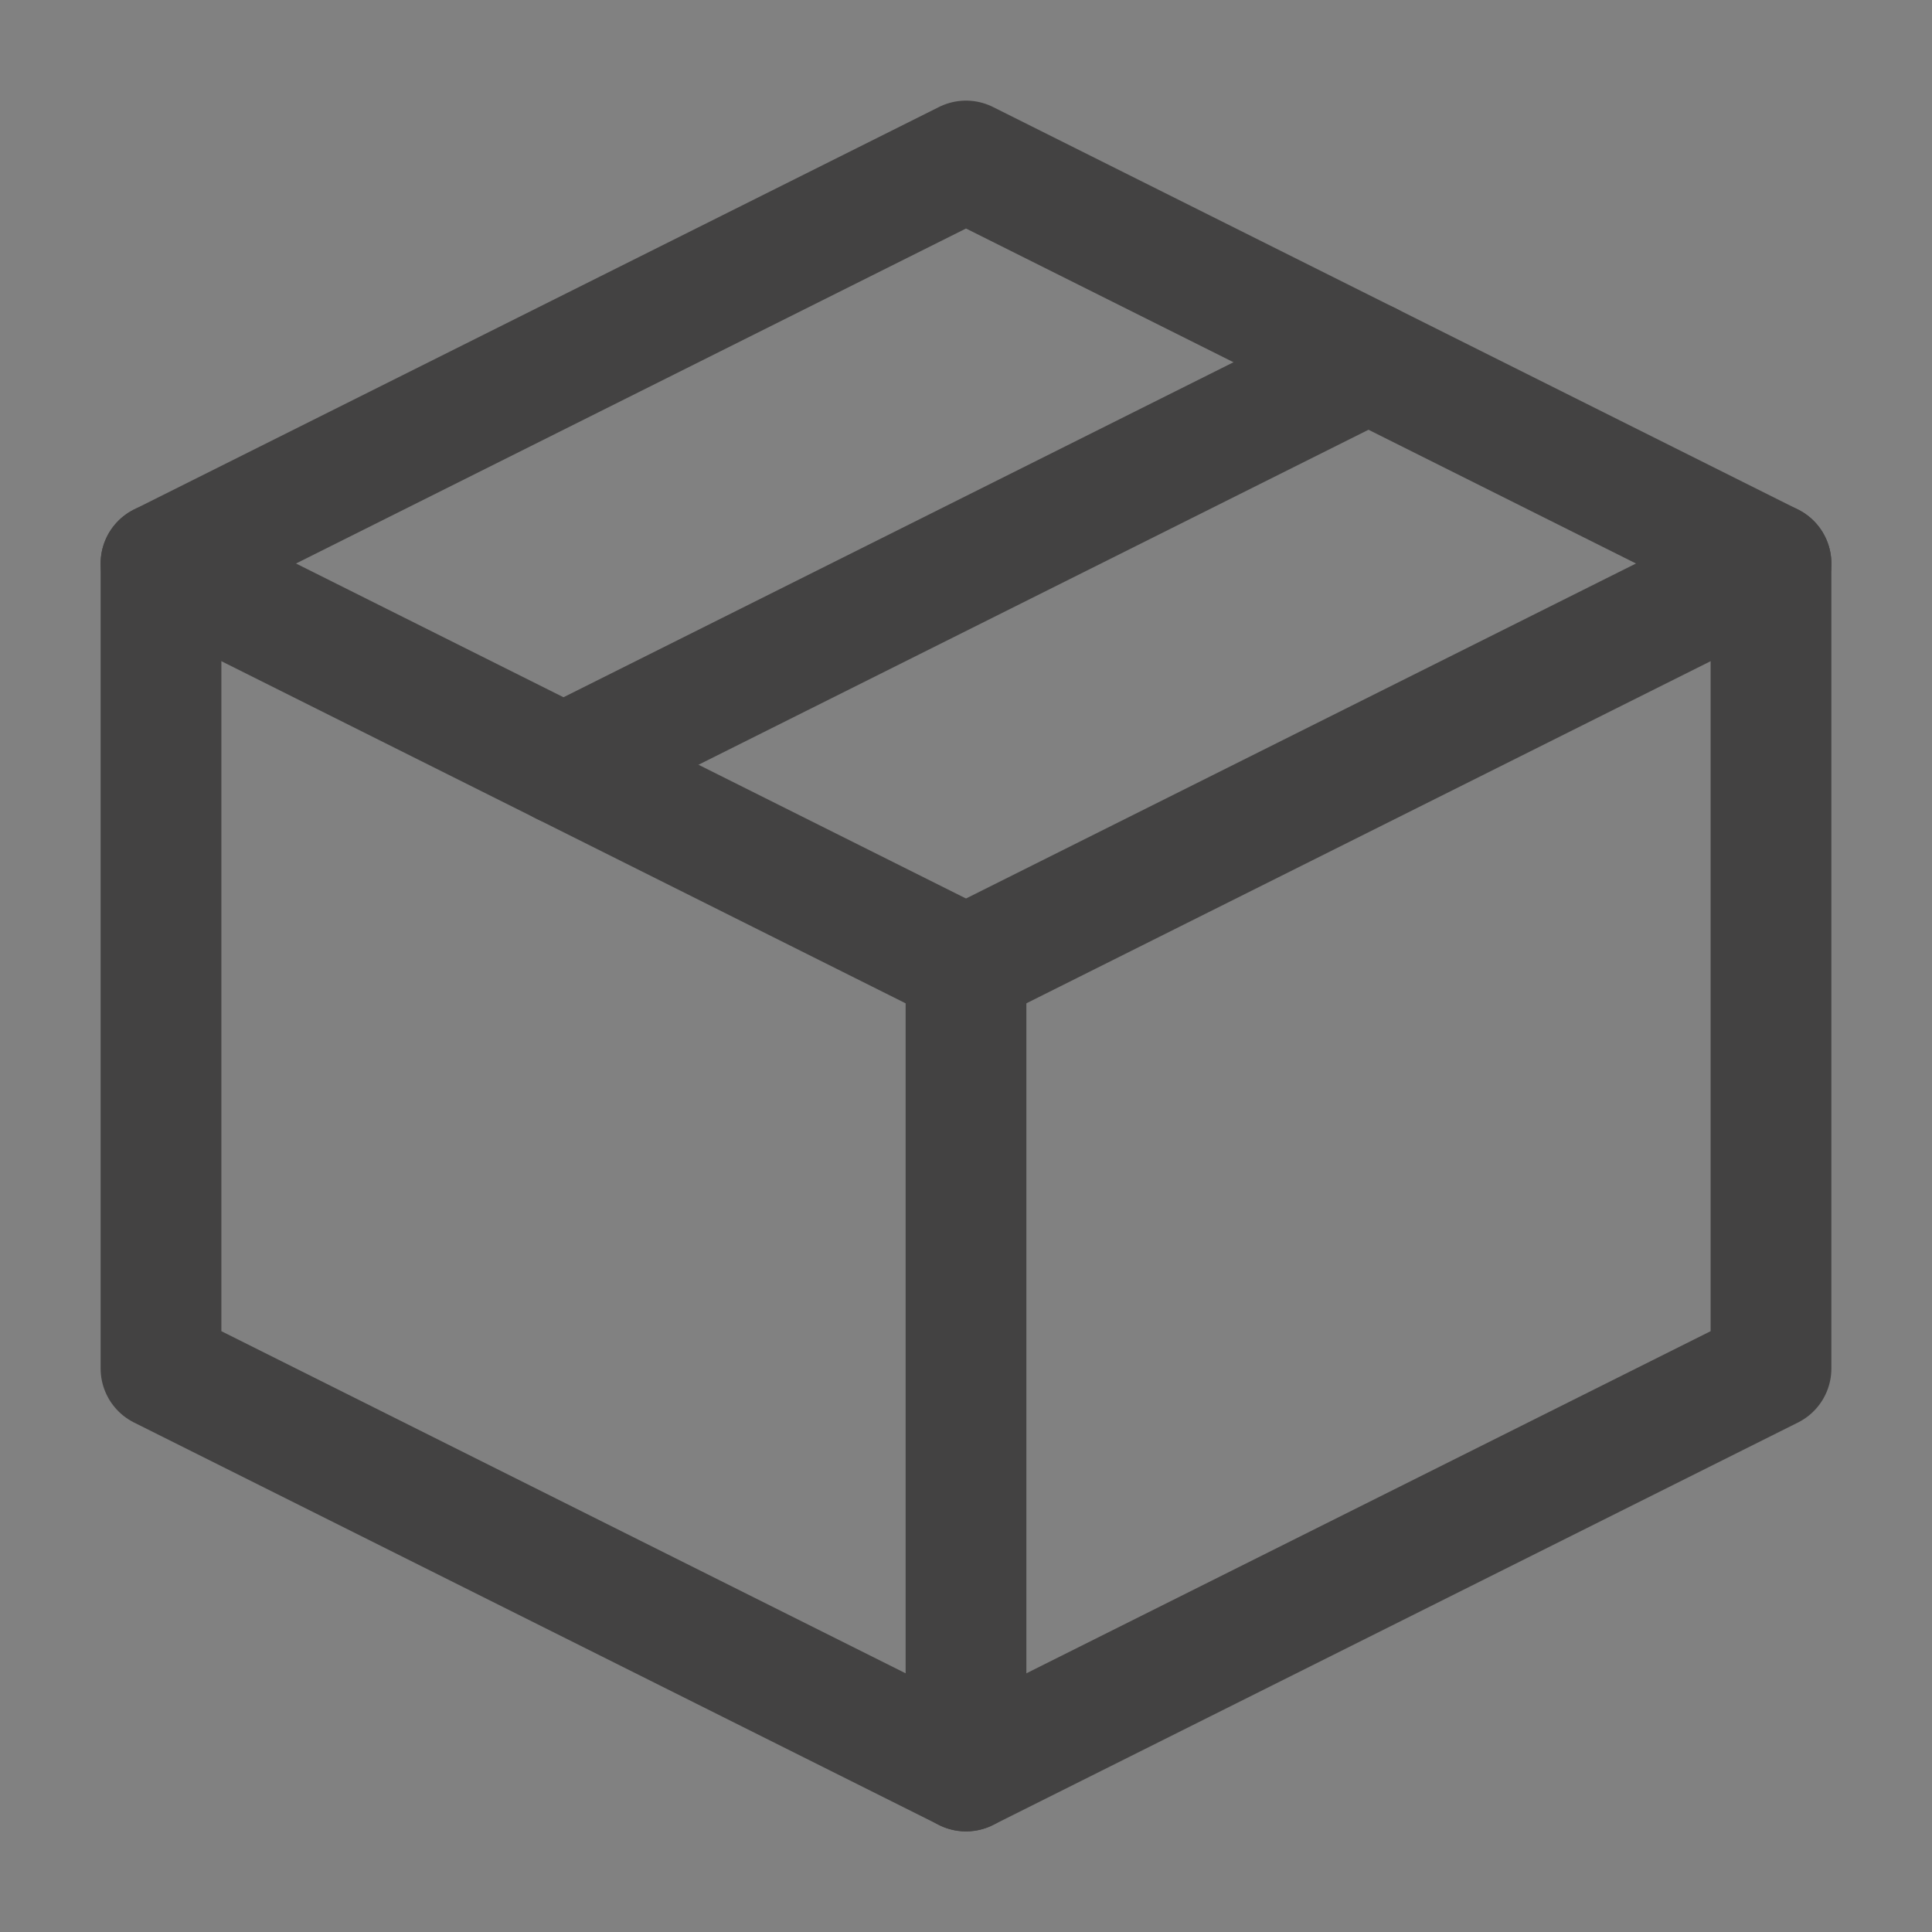  <svg xmlns="http://www.w3.org/2000/svg" xmlns:xlink="http://www.w3.org/1999/xlink" width="24px" height="24px" viewBox="0 0 24 24" version="1.1">
              <rect x="0" y="0" width="24" height="24" fill="#808080" stroke="none"/>
              <title />
              <g fill="none" fill-rule="evenodd" id="页面-1" stroke="none" stroke-width="1">
                <g id="导航图标" transform="translate(-325, -80)">
                  <g id="编组" transform="translate(325, 80)">
                    <polygon fill="#FFFFFF" fill-opacity="0.01" fill-rule="nonzero" id="路径" points="24 0 0 0 0 24 24 24" />
                    <polygon id="路径" points="22 7 12 2 2 7 2 17 12 22 22 17" stroke="#434242" stroke-linejoin="round" stroke-width="1.5" />
                    <line id="路径" stroke="#434242" stroke-linecap="round" stroke-linejoin="round" stroke-width="1.5" x1="2" x2="12" y1="7" y2="12" />
                    <line id="路径" stroke="#434242" stroke-linecap="round" stroke-linejoin="round" stroke-width="1.5" x1="12" x2="12" y1="22" y2="12" />
                    <line id="路径" stroke="#434242" stroke-linecap="round" stroke-linejoin="round" stroke-width="1.5" x1="22" x2="12" y1="7" y2="12" />
                    <line id="路径" stroke="#434242" stroke-linecap="round" stroke-linejoin="round" stroke-width="1.5" x1="17" x2="7" y1="4.5" y2="9.5" />
                  </g>
                </g>
              </g>
            </svg>